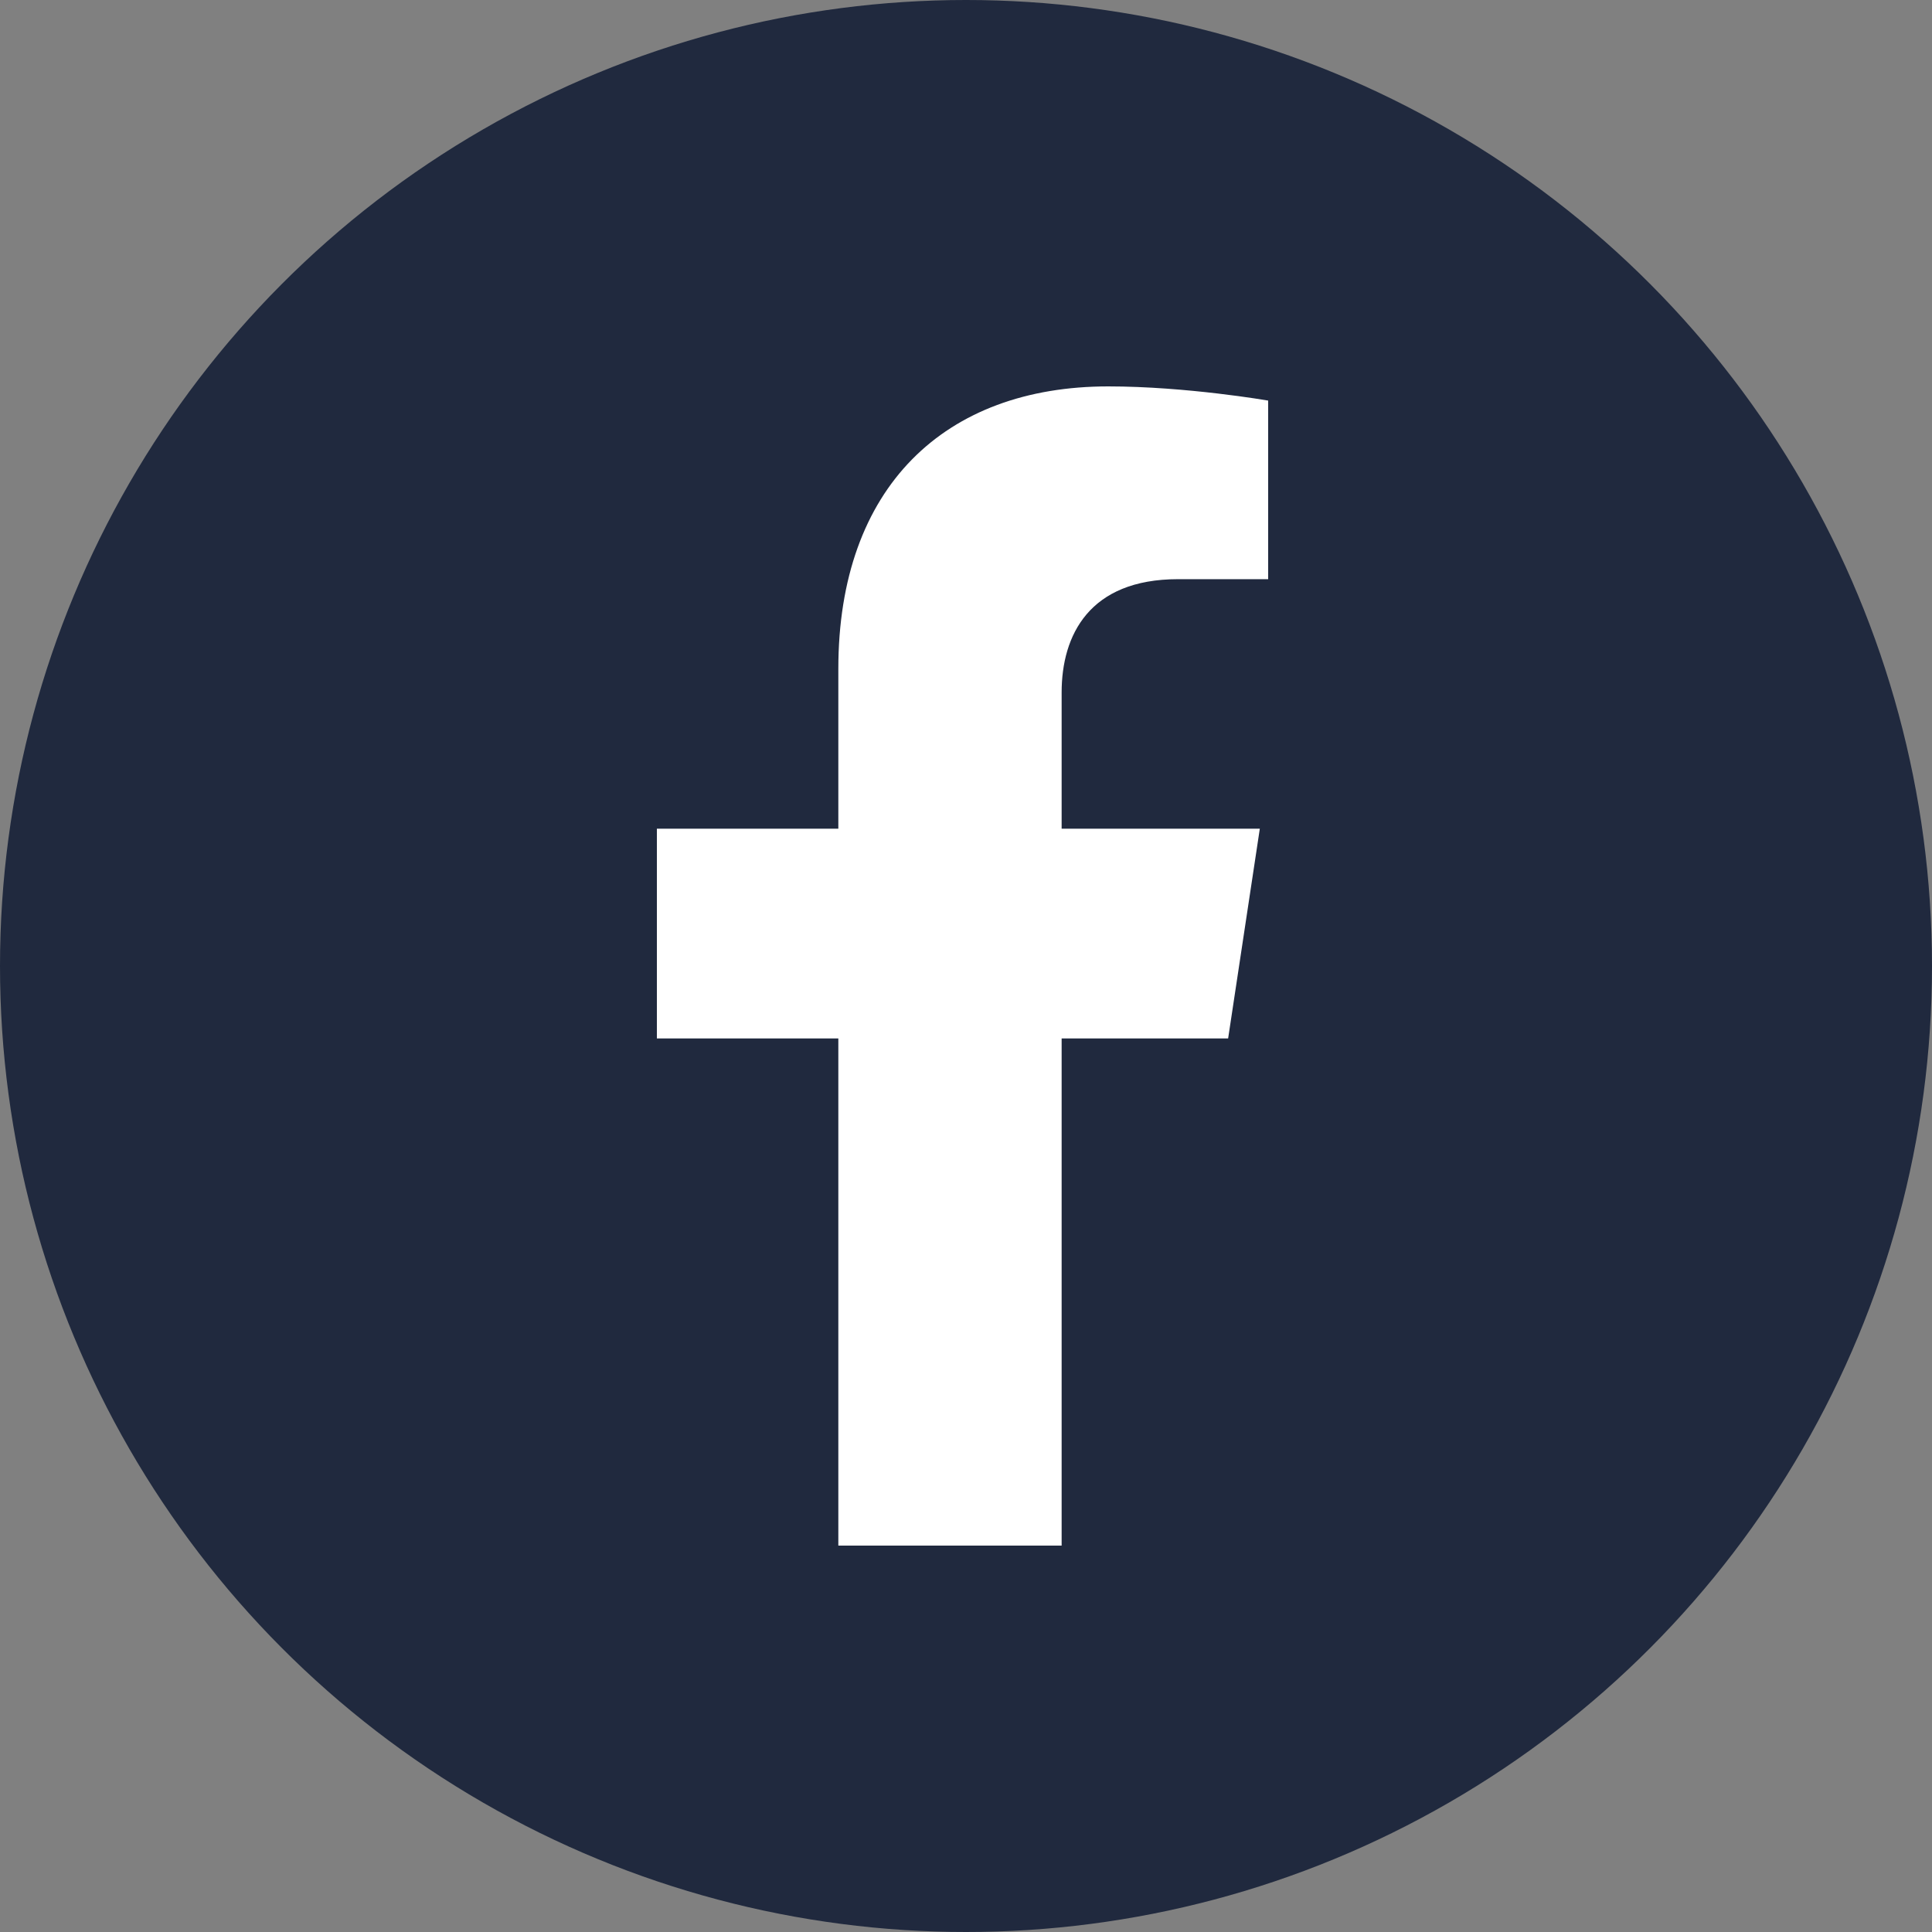 <svg width="50" height="50" viewBox="0 0 50 50" fill="none" xmlns="http://www.w3.org/2000/svg">
<rect x="0" y="0" width="50" height="50" fill="#808080" stroke="none"/>
<circle cx="25" cy="25" r="25" fill="#20293E"/>
<path d="M31.784 26.875L32.604 21.446H27.475V17.922C27.475 16.437 28.191 14.989 30.488 14.989H32.82V10.367C32.82 10.367 30.704 10 28.681 10C24.457 10 21.696 12.6 21.696 17.308V21.446H17V26.875H21.696V40H27.475V26.875H31.784Z" fill="white"/>
</svg>
